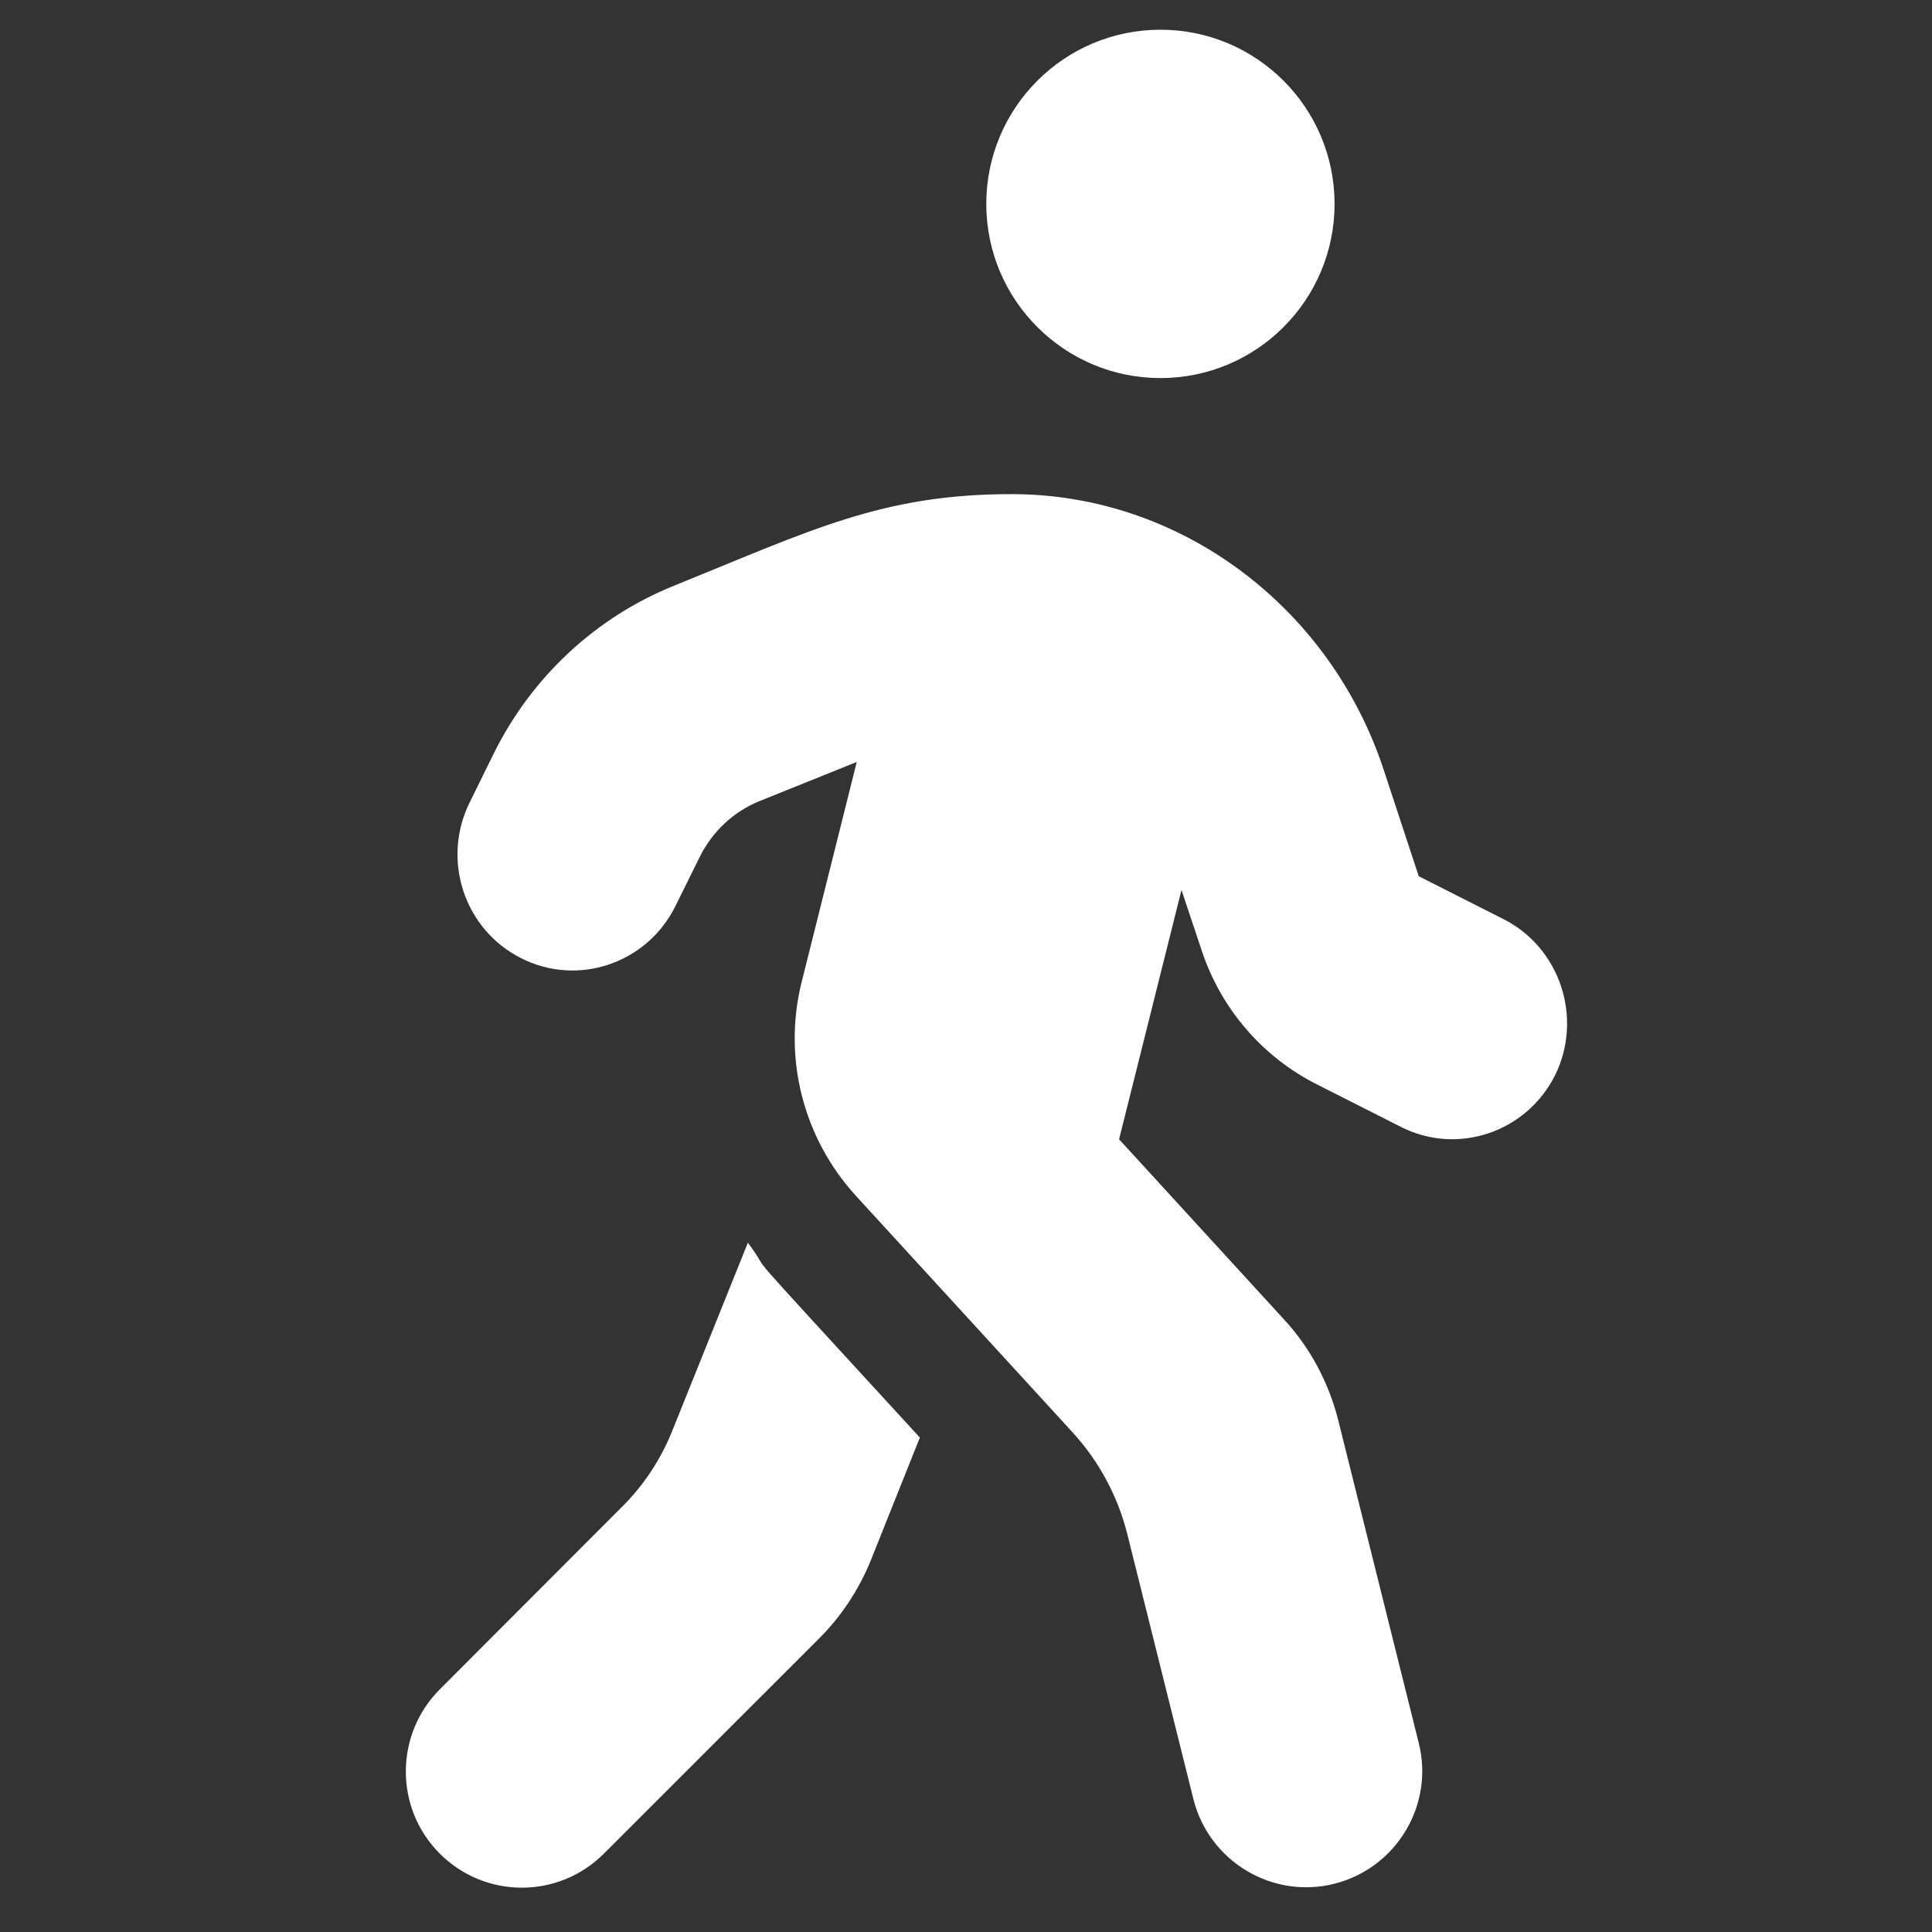 <svg width="26" height="26" viewBox="0 0 26 26" fill="none" xmlns="http://www.w3.org/2000/svg">
<rect x="0" y="0" width="26" height="26" fill="#333333" stroke="none"/>
<g clip-path="url(#clip0_52_72)">
<path d="M15.617 5.088C16.911 5.088 17.96 4.038 17.96 2.744C17.96 1.45 16.911 0.4 15.617 0.4C14.323 0.4 13.273 1.45 13.273 2.744C13.273 4.038 14.323 5.088 15.617 5.088ZM20.231 12.368L19.093 11.792L18.62 10.356C17.902 8.178 15.9 6.655 13.629 6.65C11.872 6.645 10.9 7.143 9.074 7.881C8.019 8.305 7.155 9.111 6.647 10.136L6.32 10.8C5.939 11.572 6.247 12.509 7.013 12.895C7.775 13.281 8.703 12.969 9.088 12.197L9.416 11.533C9.586 11.191 9.87 10.923 10.221 10.781L11.53 10.254L10.788 13.217C10.534 14.233 10.807 15.312 11.515 16.089L14.44 19.282C14.791 19.668 15.04 20.132 15.168 20.634L16.061 24.214C16.271 25.049 17.121 25.561 17.956 25.351C18.791 25.141 19.303 24.292 19.093 23.457L18.009 19.111C17.882 18.608 17.633 18.139 17.282 17.759L15.06 15.332L15.9 11.977L16.169 12.783C16.427 13.569 16.984 14.219 17.716 14.59L18.854 15.166C19.616 15.552 20.544 15.239 20.929 14.467C21.305 13.701 20.998 12.754 20.231 12.368ZM9.054 19.238C8.898 19.634 8.664 19.99 8.361 20.288L5.919 22.734C5.309 23.345 5.309 24.336 5.919 24.946C6.53 25.556 7.516 25.556 8.126 24.946L11.027 22.046C11.325 21.748 11.559 21.391 11.72 20.996L12.379 19.346C9.679 16.401 10.49 17.304 10.065 16.723L9.054 19.238Z" fill="#fff"/>
</g>
<defs>
<clipPath id="clip0_52_72">
<rect width="25" height="25" fill="white" transform="translate(0.773 0.4)"/>
</clipPath>
</defs>
</svg>
